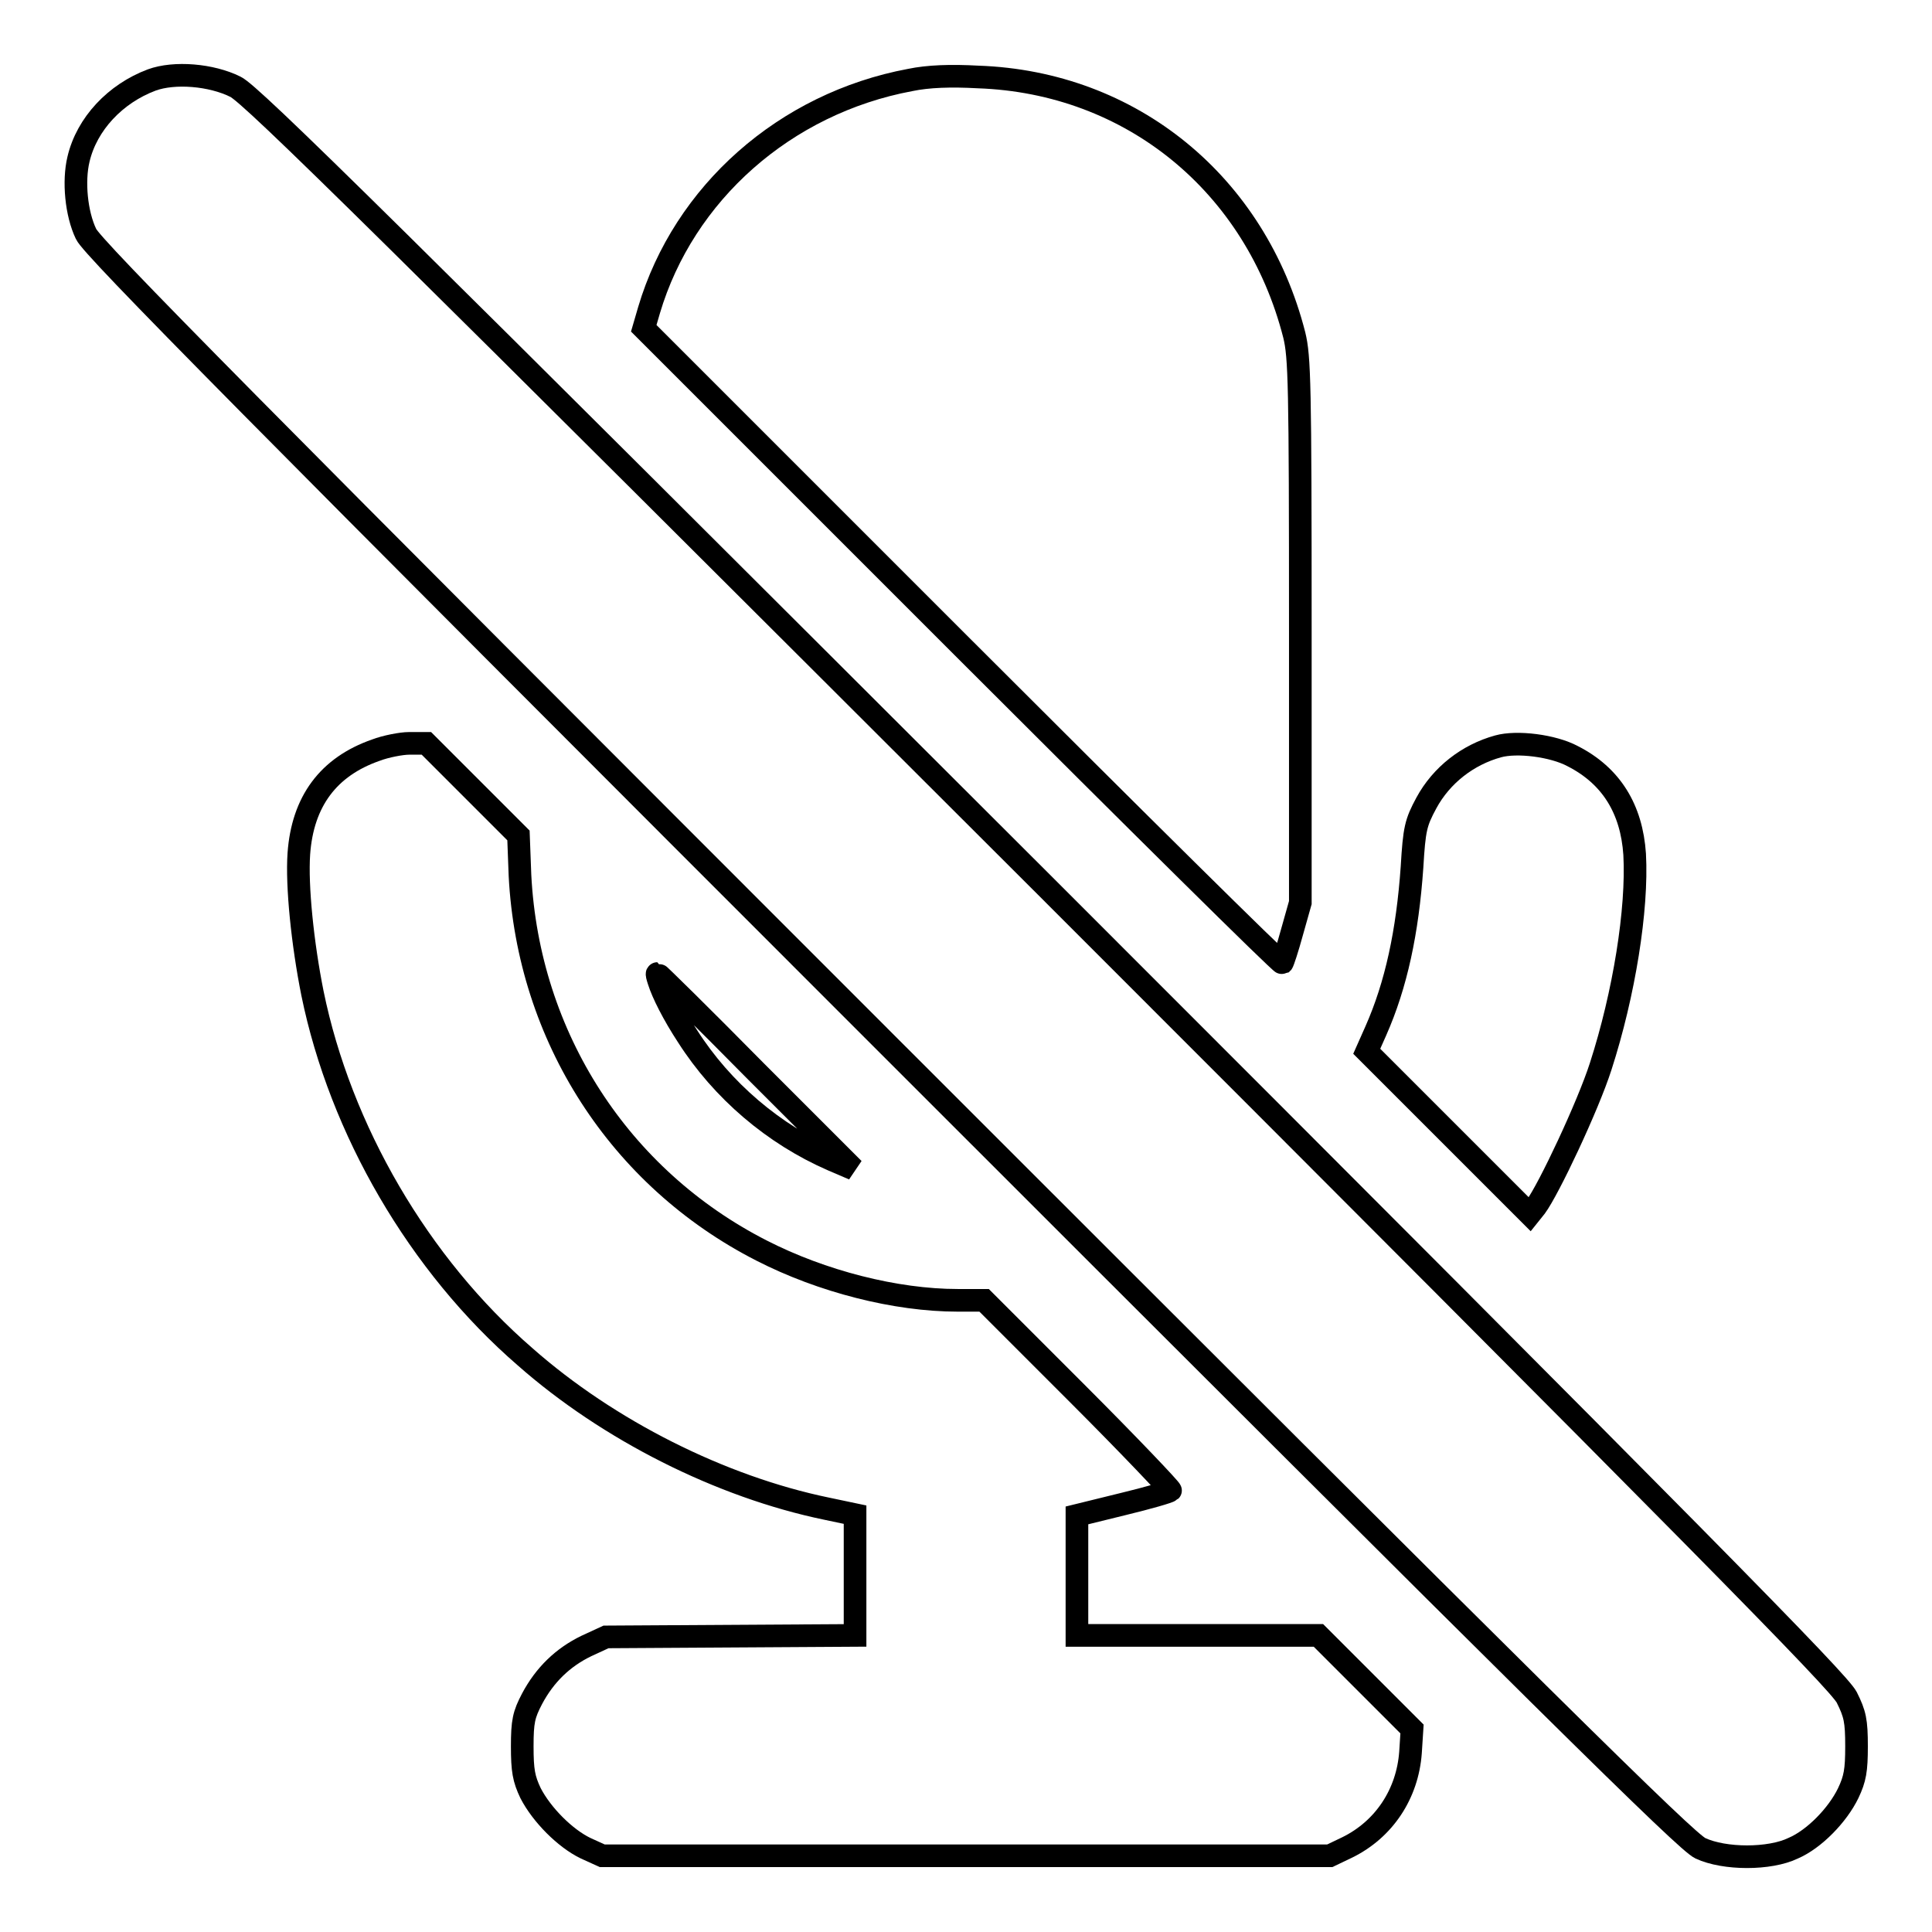 <?xml version="1.0" encoding="utf-8"?>
<!-- Svg Vector Icons : http://www.onlinewebfonts.com/icon -->
<!DOCTYPE svg PUBLIC "-//W3C//DTD SVG 1.1//EN" "http://www.w3.org/Graphics/SVG/1.1/DTD/svg11.dtd">
<svg version="1.1" xmlns="http://www.w3.org/2000/svg" xmlns:xlink="http://www.w3.org/1999/xlink" x="0px" y="0px" viewBox="0 0 256 256" enable-background="new 0 0 256 256" xml:space="preserve">
<g><g><g><path stroke-width="3" fill-opacity="0" stroke="#000000"  d="M20.1,10.6c-4.8,1.8-8.6,5.8-9.7,10.5c-0.7,2.9-0.3,7.2,1,9.9c0.8,1.8,22.2,23.4,106.3,107.5c88.1,88.1,105.7,105.5,107.6,106.4c3.2,1.5,9.2,1.5,12.3,0c2.8-1.2,5.9-4.4,7.3-7.3c0.9-1.9,1.1-3,1.1-6.2c0-3.4-0.2-4.3-1.3-6.5c-1.1-2.1-18.9-20.2-106.1-107.4C51.2,30.2,33.3,12.5,31.2,11.5C28,9.9,23.1,9.5,20.1,10.6z"/><path stroke-width="3" fill-opacity="0" stroke="#000000"  d="M120.6,10.6c-16.6,3.1-30,15-34.6,30.5l-0.7,2.4l42.2,42.2c23.2,23.2,42.2,42,42.4,41.9c0.1-0.1,0.7-1.9,1.3-4.1l1.1-3.9v-36c0-32.9-0.1-36.3-0.8-39.2c-5.1-20-21.6-33.5-41.9-34.2C126,10,123,10.1,120.6,10.6z"/><path stroke-width="3" fill-opacity="0" stroke="#000000"  d="M49.8,99.4c-6.3,2.2-9.7,6.8-10.2,13.7c-0.3,4.3,0.5,12,1.8,18.5c3.7,18.1,14.1,36,28.2,48.2c11,9.7,25.9,17.2,39.9,20.1l3.8,0.8v8v8l-16.5,0.1l-16.5,0.1l-2.6,1.2c-3.1,1.5-5.5,3.8-7.2,7c-1.1,2.1-1.3,3-1.3,6.3c0,3.2,0.2,4.3,1.1,6.2c1.5,2.9,4.6,6,7.3,7.3l2.2,1h48.2h48.2l2.3-1.1c4.9-2.4,8-7.1,8.4-12.6l0.2-3.1l-6.2-6.2l-6.2-6.2h-16h-16v-8v-7.9l6.1-1.5c3.3-0.8,6.1-1.6,6.3-1.8c0.1-0.1-5.4-5.9-12.2-12.7l-12.5-12.5h-3.5c-8.2,0-18-2.5-26-6.6c-18.8-9.6-30.9-28.3-32-49.7l-0.2-5.3l-6.1-6.1l-6.1-6.1h-2.3C53.2,98.5,51.1,98.9,49.8,99.4z"/><path stroke-width="3" fill-opacity="0" stroke="#000000"  d="M198.5,98.9c-4,1.1-7.5,3.8-9.5,7.5c-1.4,2.6-1.6,3.4-1.9,8.5c-0.6,8.6-2.1,15.6-4.8,21.7l-1.2,2.7l10.8,10.8l10.8,10.8l0.8-1c1.7-2.3,6.9-13.3,8.6-18.6c3.1-9.6,4.9-20.8,4.5-28.1c-0.4-6-3.1-10.4-8.2-13C205.8,98.8,201,98.2,198.5,98.9z"/><path stroke-width="3" fill-opacity="0" stroke="#000000"  d="M87.3,130c0.5,1.6,1.9,4.4,3.8,7.3c4.6,7.2,11.4,13,19.2,16.4l2.8,1.2l-12.9-12.9c-7.1-7.2-13-13-13.1-13C87,129,87.1,129.4,87.3,130z"/></g></g></g>
</svg>